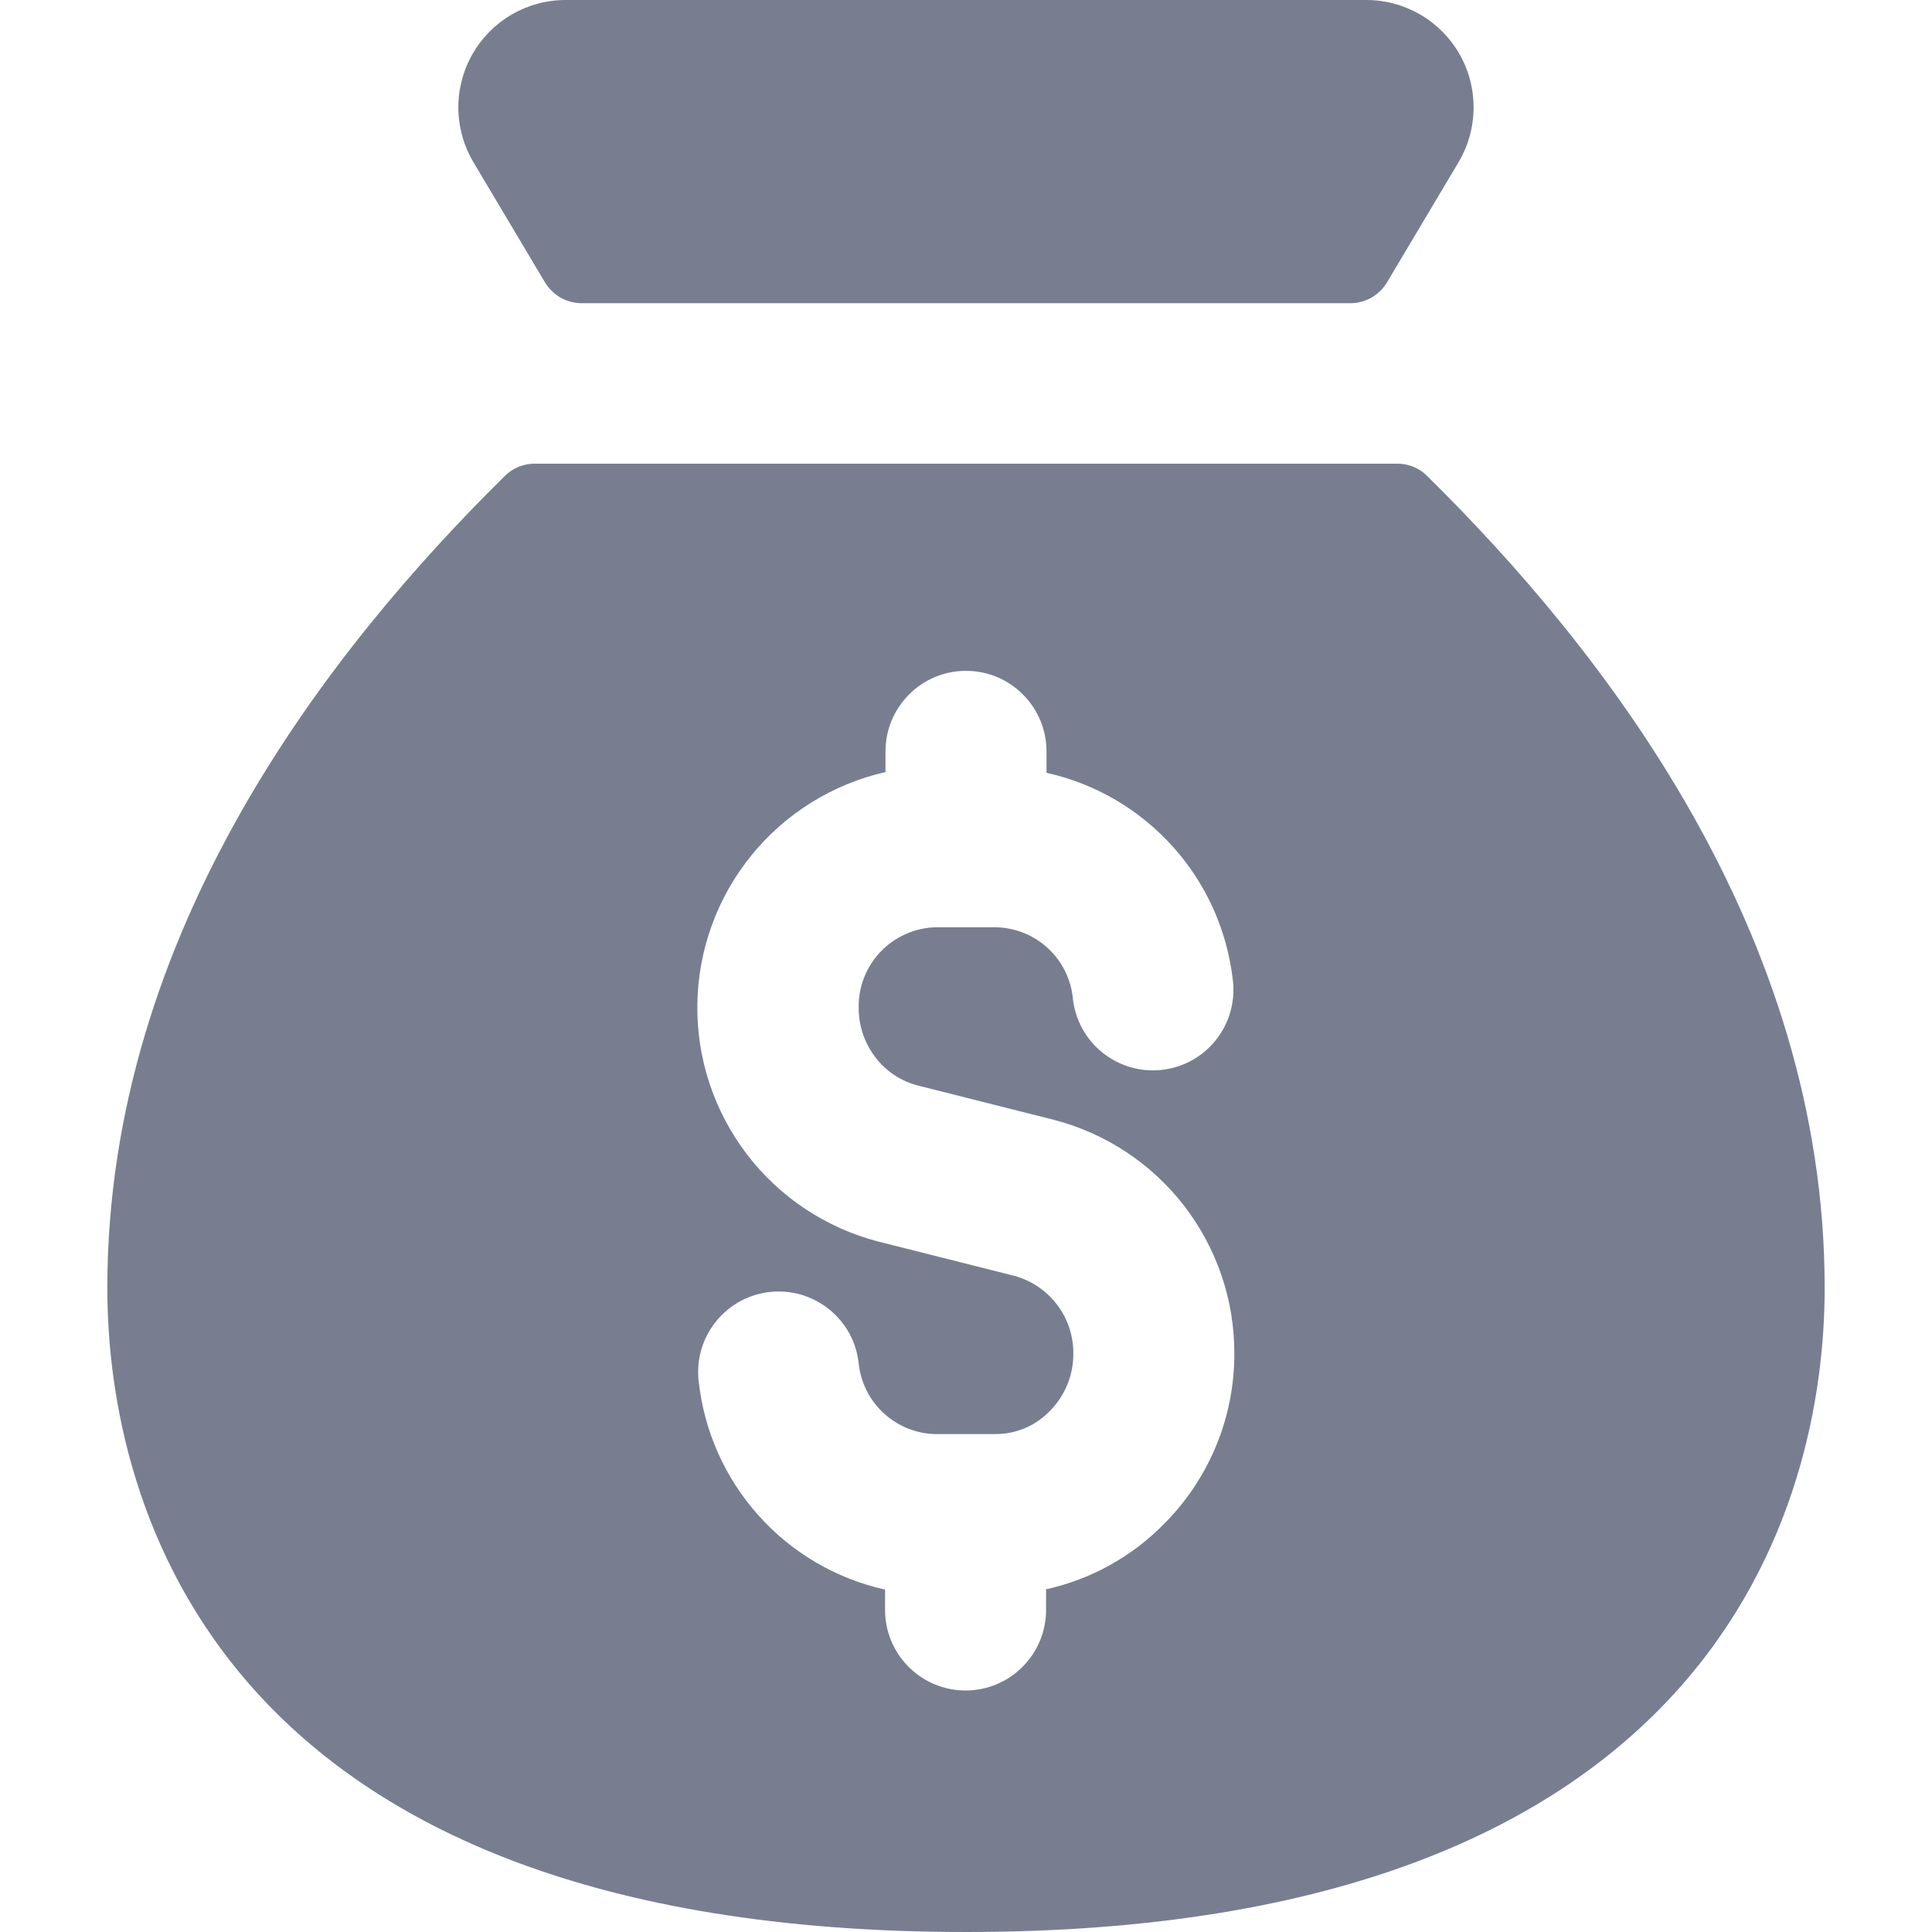 <svg width="18" height="18" viewBox="0 0 18 18" fill="none" xmlns="http://www.w3.org/2000/svg">
<g clip-path="url(#clip0_2_1693)">
<path d="M13.589 1.511L12.926 2.625C12.891 2.685 12.841 2.735 12.781 2.771C12.721 2.806 12.653 2.824 12.583 2.825H5.417C5.347 2.824 5.279 2.806 5.219 2.771C5.159 2.735 5.109 2.685 5.074 2.625L4.41 1.51C4.32 1.358 4.272 1.186 4.27 1.009C4.269 0.833 4.314 0.659 4.401 0.506C4.488 0.353 4.614 0.225 4.766 0.136C4.919 0.047 5.092 0 5.268 0H12.73C12.907 0 13.08 0.047 13.233 0.136C13.385 0.225 13.511 0.352 13.599 0.506C13.686 0.659 13.731 0.833 13.729 1.01C13.728 1.186 13.679 1.359 13.589 1.511ZM17 12C17 14 16 18 9 18C2 18 1 14 1 12C1 8.679 3.071 6.044 4.705 4.433C4.742 4.396 4.786 4.368 4.834 4.348C4.882 4.329 4.934 4.319 4.986 4.32H13.014C13.066 4.319 13.118 4.329 13.166 4.348C13.214 4.368 13.258 4.396 13.295 4.433C14.929 6.044 17 8.679 17 12ZM11.5 12.613C11.502 12.114 11.337 11.63 11.033 11.235C10.728 10.84 10.301 10.558 9.818 10.433L8.553 10.114C8.393 10.073 8.252 9.979 8.153 9.847C8.053 9.715 7.999 9.553 8 9.387C7.997 9.192 8.072 9.003 8.208 8.863C8.344 8.723 8.53 8.642 8.725 8.639H9.275C9.456 8.642 9.63 8.711 9.763 8.834C9.896 8.957 9.979 9.125 9.996 9.305C10.018 9.503 10.117 9.684 10.273 9.808C10.428 9.932 10.626 9.99 10.824 9.968C11.022 9.946 11.203 9.847 11.327 9.691C11.451 9.536 11.509 9.338 11.487 9.14C11.436 8.676 11.242 8.239 10.93 7.891C10.618 7.543 10.206 7.301 9.75 7.2V7C9.75 6.801 9.671 6.61 9.53 6.47C9.39 6.329 9.199 6.25 9 6.25C8.801 6.25 8.61 6.329 8.47 6.47C8.329 6.61 8.25 6.801 8.25 7V7.193C7.758 7.305 7.318 7.578 7 7.97C6.682 8.362 6.505 8.849 6.497 9.353C6.489 9.858 6.651 10.35 6.957 10.752C7.262 11.153 7.694 11.44 8.182 11.567L9.447 11.886C9.607 11.929 9.748 12.023 9.848 12.155C9.948 12.286 10.002 12.448 10 12.613C10.001 12.812 9.922 13.004 9.782 13.145C9.716 13.213 9.638 13.268 9.551 13.305C9.463 13.342 9.37 13.361 9.275 13.361H8.725C8.544 13.36 8.37 13.291 8.236 13.169C8.102 13.047 8.018 12.88 8 12.7C7.989 12.602 7.959 12.507 7.912 12.421C7.864 12.335 7.8 12.259 7.723 12.197C7.646 12.136 7.558 12.09 7.464 12.062C7.369 12.035 7.27 12.026 7.172 12.037C7.074 12.048 6.979 12.078 6.893 12.125C6.807 12.173 6.731 12.237 6.669 12.314C6.607 12.391 6.562 12.479 6.534 12.573C6.507 12.668 6.498 12.767 6.509 12.865C6.559 13.33 6.753 13.768 7.065 14.117C7.376 14.466 7.789 14.708 8.246 14.81V15C8.246 15.199 8.325 15.39 8.466 15.53C8.606 15.671 8.797 15.75 8.996 15.75C9.195 15.75 9.386 15.671 9.526 15.53C9.667 15.39 9.746 15.199 9.746 15V14.807C10.164 14.715 10.546 14.503 10.846 14.197C11.265 13.777 11.501 13.207 11.5 12.613Z" fill="#787E90"/>
</g>
<defs>
<clipPath id="clip0_2_1693">
<rect width="18" height="18" fill="white"/>
</clipPath>
</defs>
</svg>

